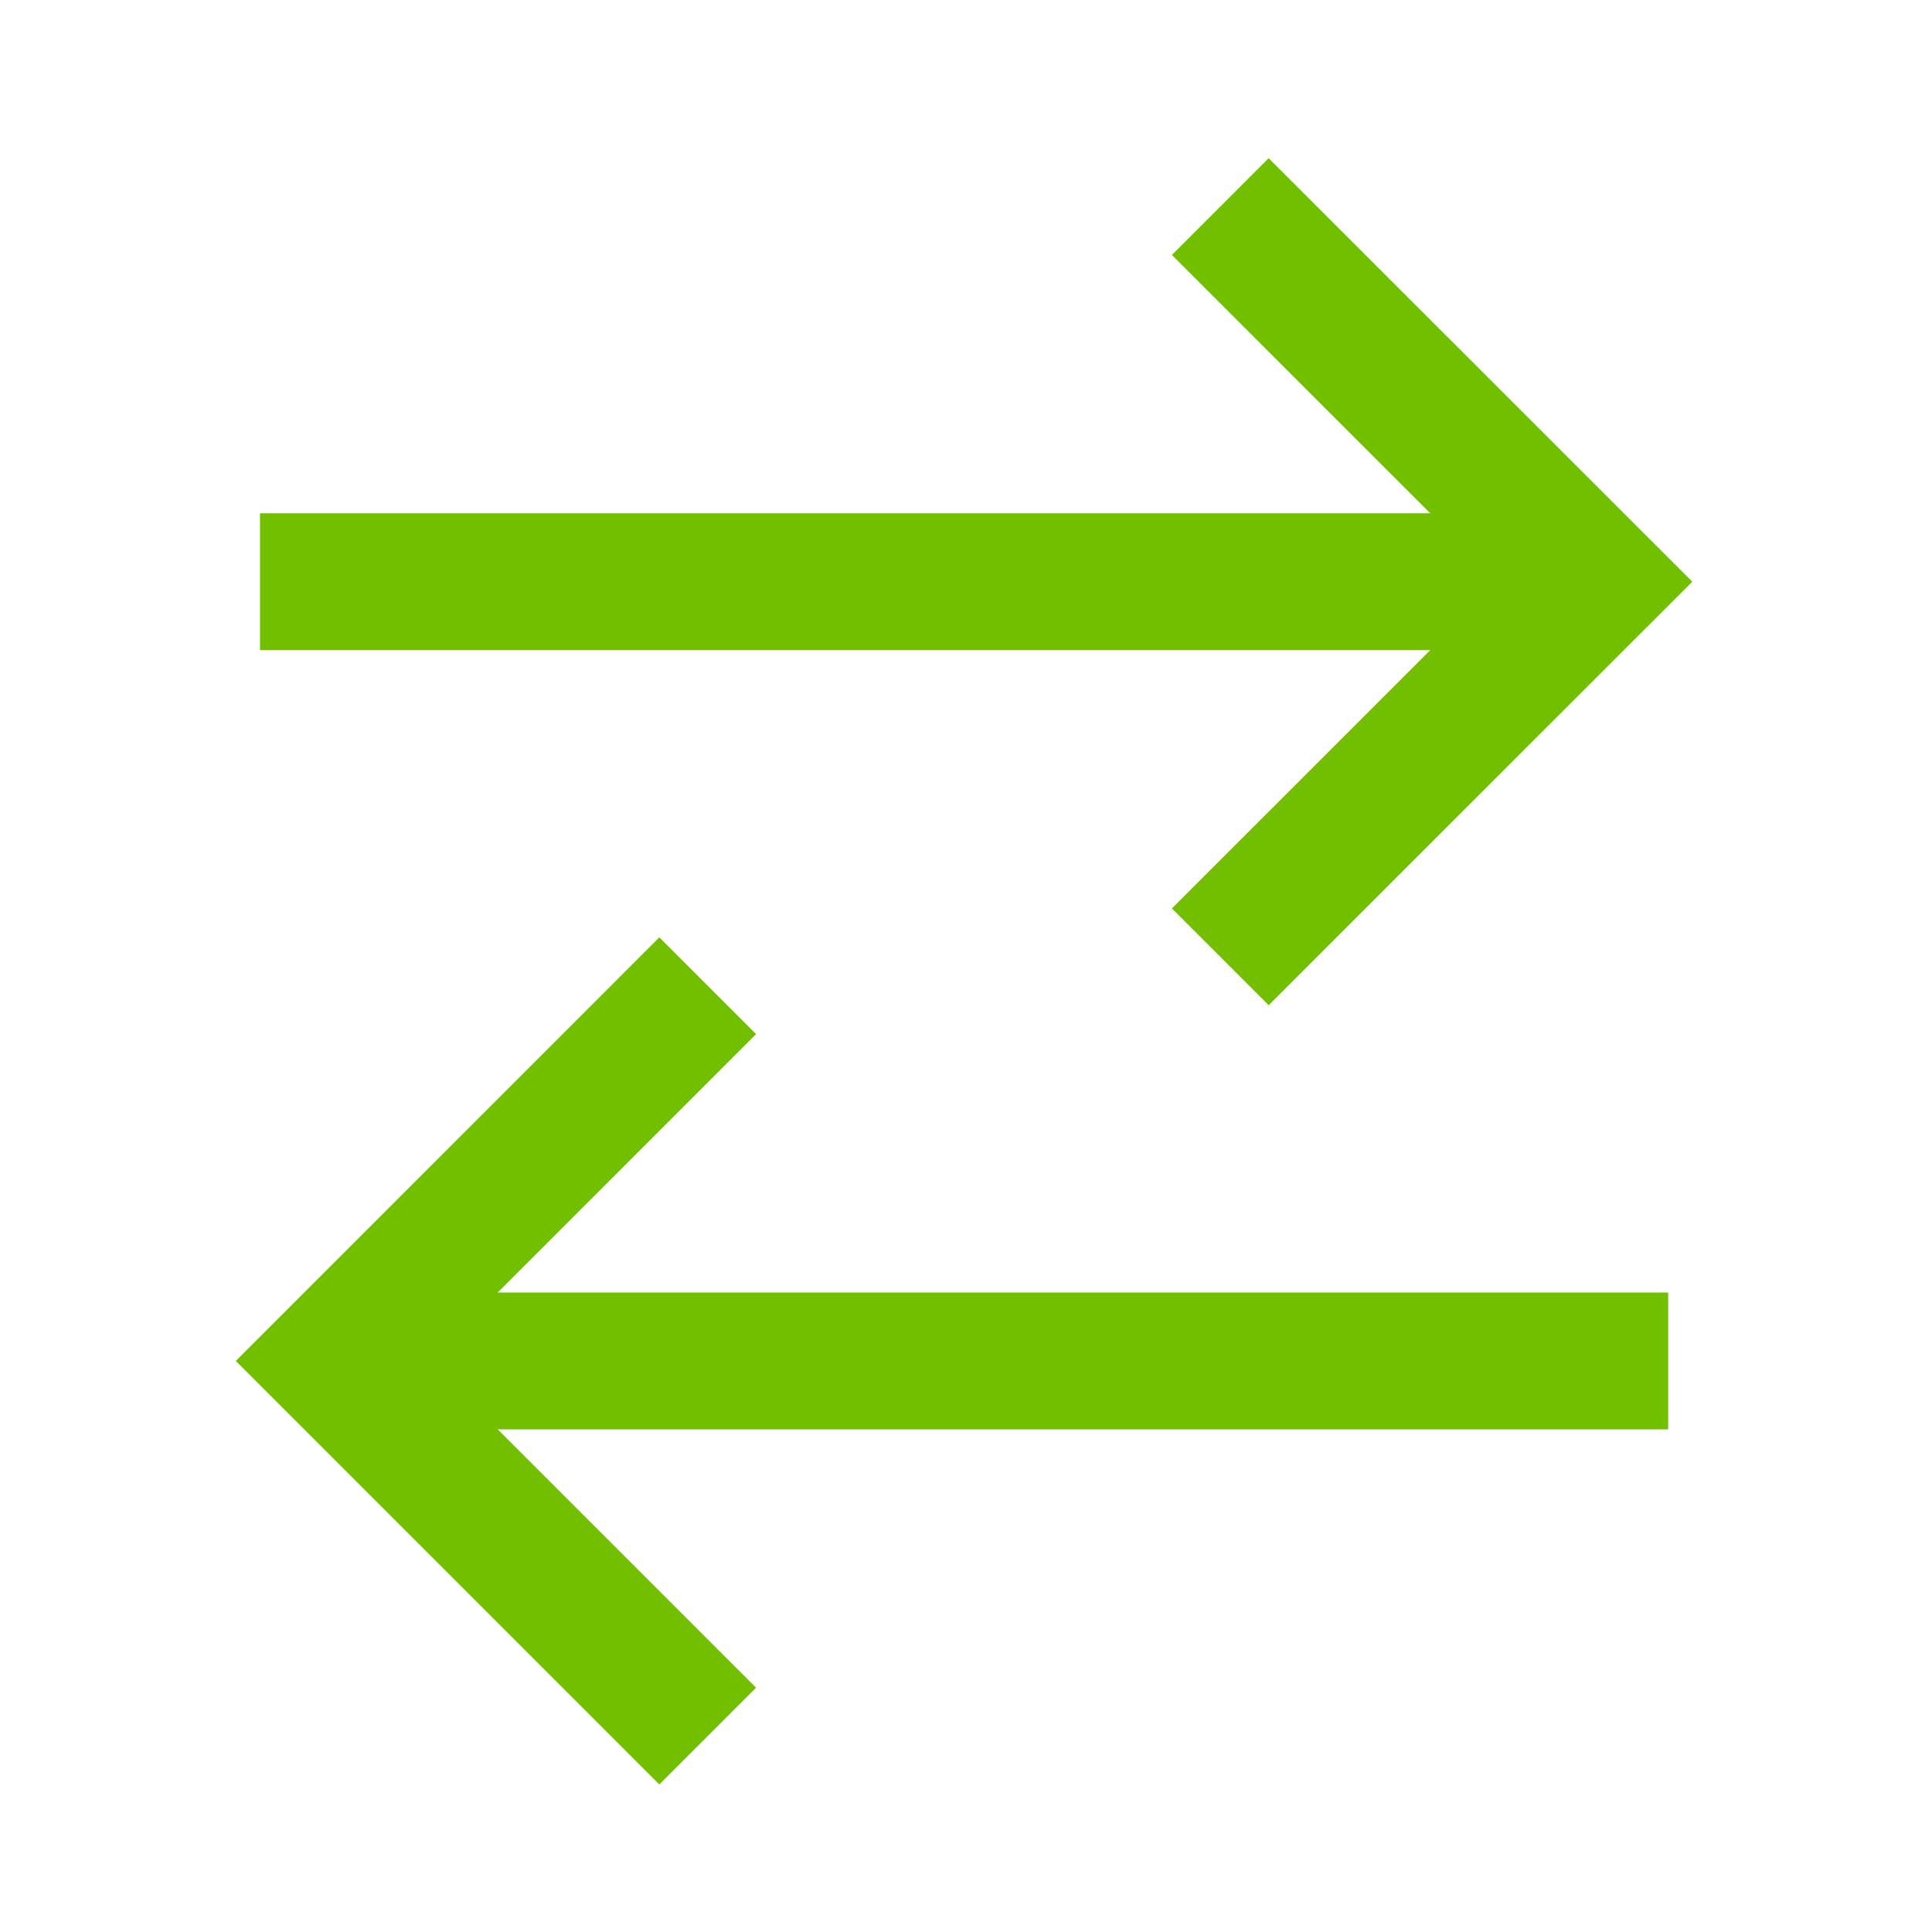 <svg id="ic_fav_refresh_green" data-name="ic/fav/refresh/green" xmlns="http://www.w3.org/2000/svg" width="19.2" height="19.2" viewBox="0 0 19.2 19.2">
  <g id="Group_9" data-name="Group 9" transform="translate(2.584 2.053)">
    <path id="Stroke_1" data-name="Stroke 1" d="M13.272.5H0" transform="translate(0 3.228)" fill="none" stroke="#72bf00" stroke-miterlimit="10" stroke-width="1.36"/>
    <path id="Stroke_3" data-name="Stroke 3" d="M0,.5H13.272" transform="translate(0.722 10.972)" fill="none" stroke="#72bf00" stroke-miterlimit="10" stroke-width="1.36"/>
    <path id="Stroke_5" data-name="Stroke 5" d="M0,0,3.729,3.728,0,7.456" transform="translate(9.543)" fill="none" stroke="#72bf00" stroke-miterlimit="10" stroke-width="1.36"/>
    <path id="Stroke_7" data-name="Stroke 7" d="M3.728,0,0,3.729,3.728,7.457" transform="translate(0.721 7.743)" fill="none" stroke="#72bf00" stroke-miterlimit="10" stroke-width="1.36"/>
  </g>
</svg>
